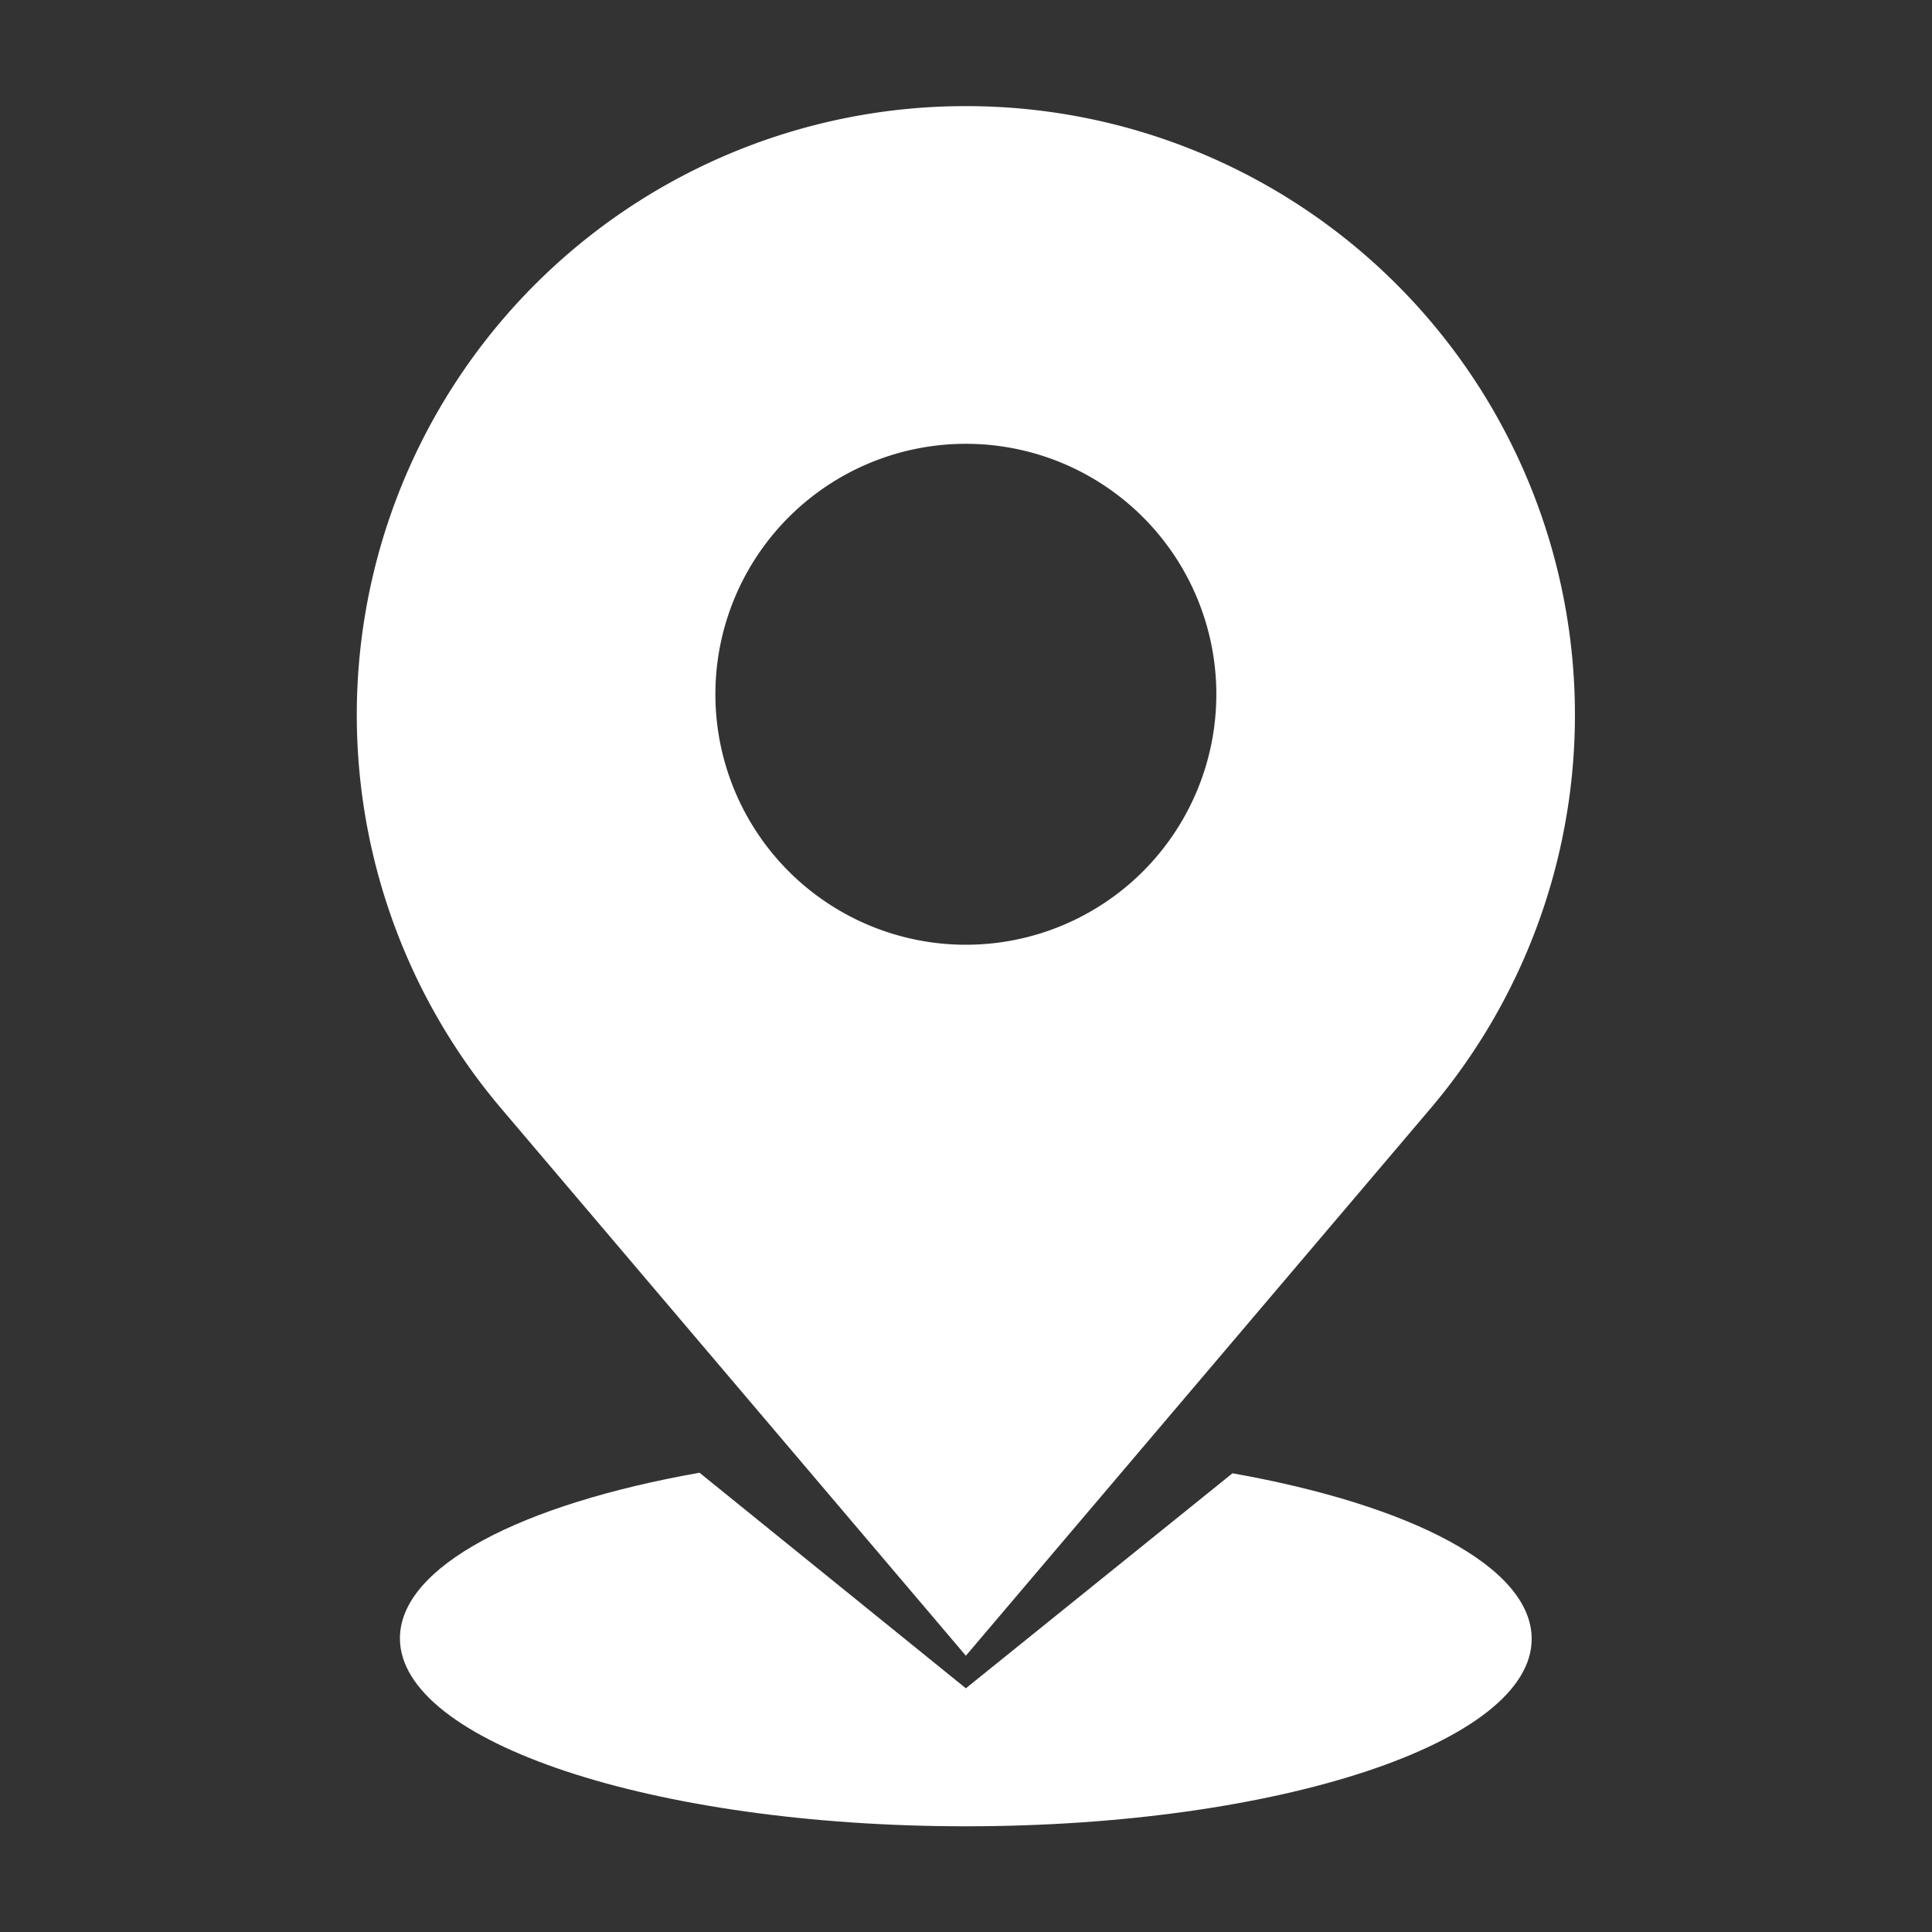 <svg xmlns="http://www.w3.org/2000/svg" xmlns:xlink="http://www.w3.org/1999/xlink" width="14" height="14" viewBox="0 0 14 14"><rect x="0" y="0" width="14" height="14" fill="#333333" stroke="none"/><defs><style>.a{fill:#fff;}.b{clip-path:url(#a);}</style><clipPath id="a"><rect class="a" width="14" height="14" transform="translate(-0.864 -0.864)"/></clipPath></defs><g class="b" transform="translate(0.864 0.864)"><g transform="translate(1.722 -0.095)"><path class="a" d="M9.079,0A4.411,4.411,0,0,0,5.714,7.266l3.365,3.963,3.365-3.963A4.411,4.411,0,0,0,9.079,0Zm0,6.077a1.815,1.815,0,1,1,1.815-1.815A1.815,1.815,0,0,1,9.079,6.077Z" transform="translate(-4.666)"/><path class="a" d="M11.5,25.442,9.568,27l-1.93-1.562c-1.292.228-2.171.679-2.171,1.2C5.467,27.388,7.3,28,9.568,28s4.1-.608,4.1-1.357C13.67,26.121,12.791,25.671,11.5,25.442Z" transform="translate(-5.155 -15.535)"/></g></g></svg>